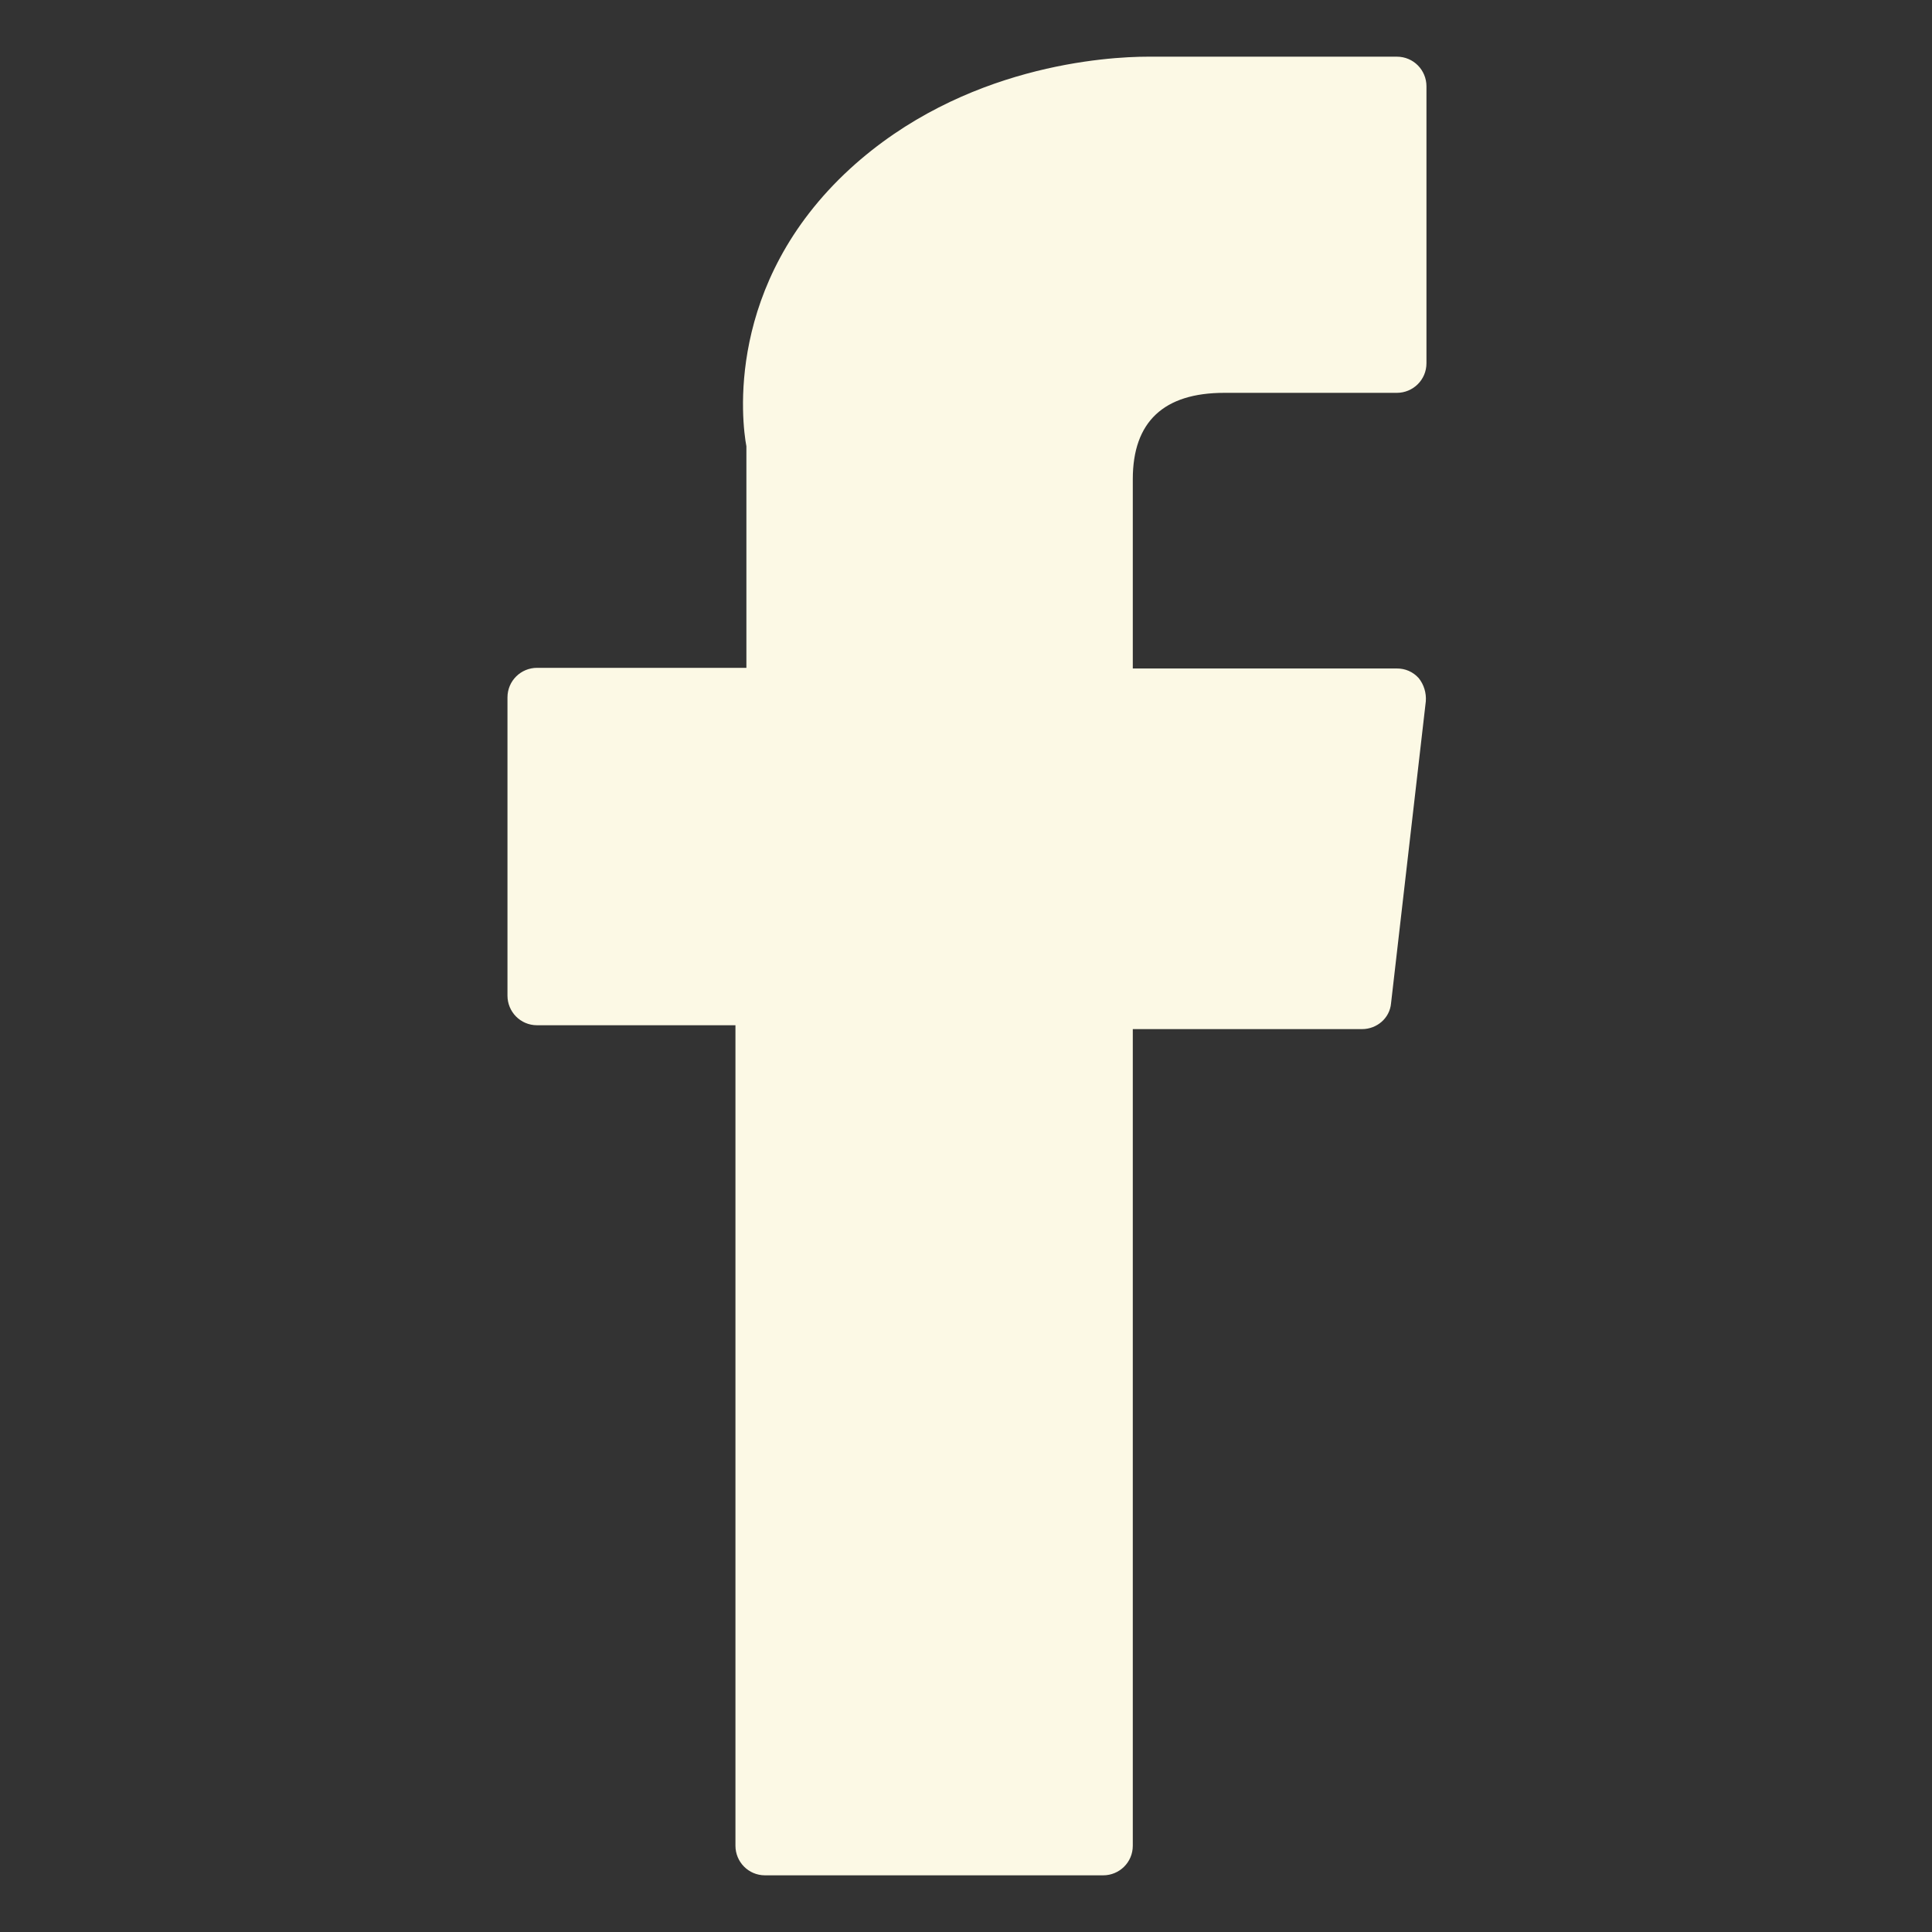 <?xml version="1.0" encoding="UTF-8"?>
<svg id="Layer_1" data-name="Layer 1" xmlns="http://www.w3.org/2000/svg" version="1.1" viewBox="0 0 30 30">
  <rect x="0" y="0" width="30" height="30" fill="#333333" stroke="none"/>
  <defs>
    <style>
      .cls-1 {
        fill: #fcf9e5;
        stroke-width: 0px;
      }
    </style>
  </defs>
  <path class="cls-1" d="M8.33,15.92h3.09v12.74c0,.25.2.46.46.46h5.25c.25,0,.46-.2.46-.46v-12.68h3.56c.23,0,.43-.17.45-.4l.54-4.69c.01-.13-.03-.26-.11-.36-.09-.1-.21-.15-.34-.15h-4.1v-2.94c0-.89.48-1.34,1.42-1.34h2.68c.25,0,.46-.2.46-.46V1.34c0-.25-.2-.46-.46-.46h-3.69s-.08,0-.17,0c-.64,0-2.87.13-4.63,1.74-1.95,1.79-1.68,3.94-1.61,4.31v3.44h-3.25c-.25,0-.46.2-.46.46v4.63c0,.25.2.46.46.46Z"/>
</svg>